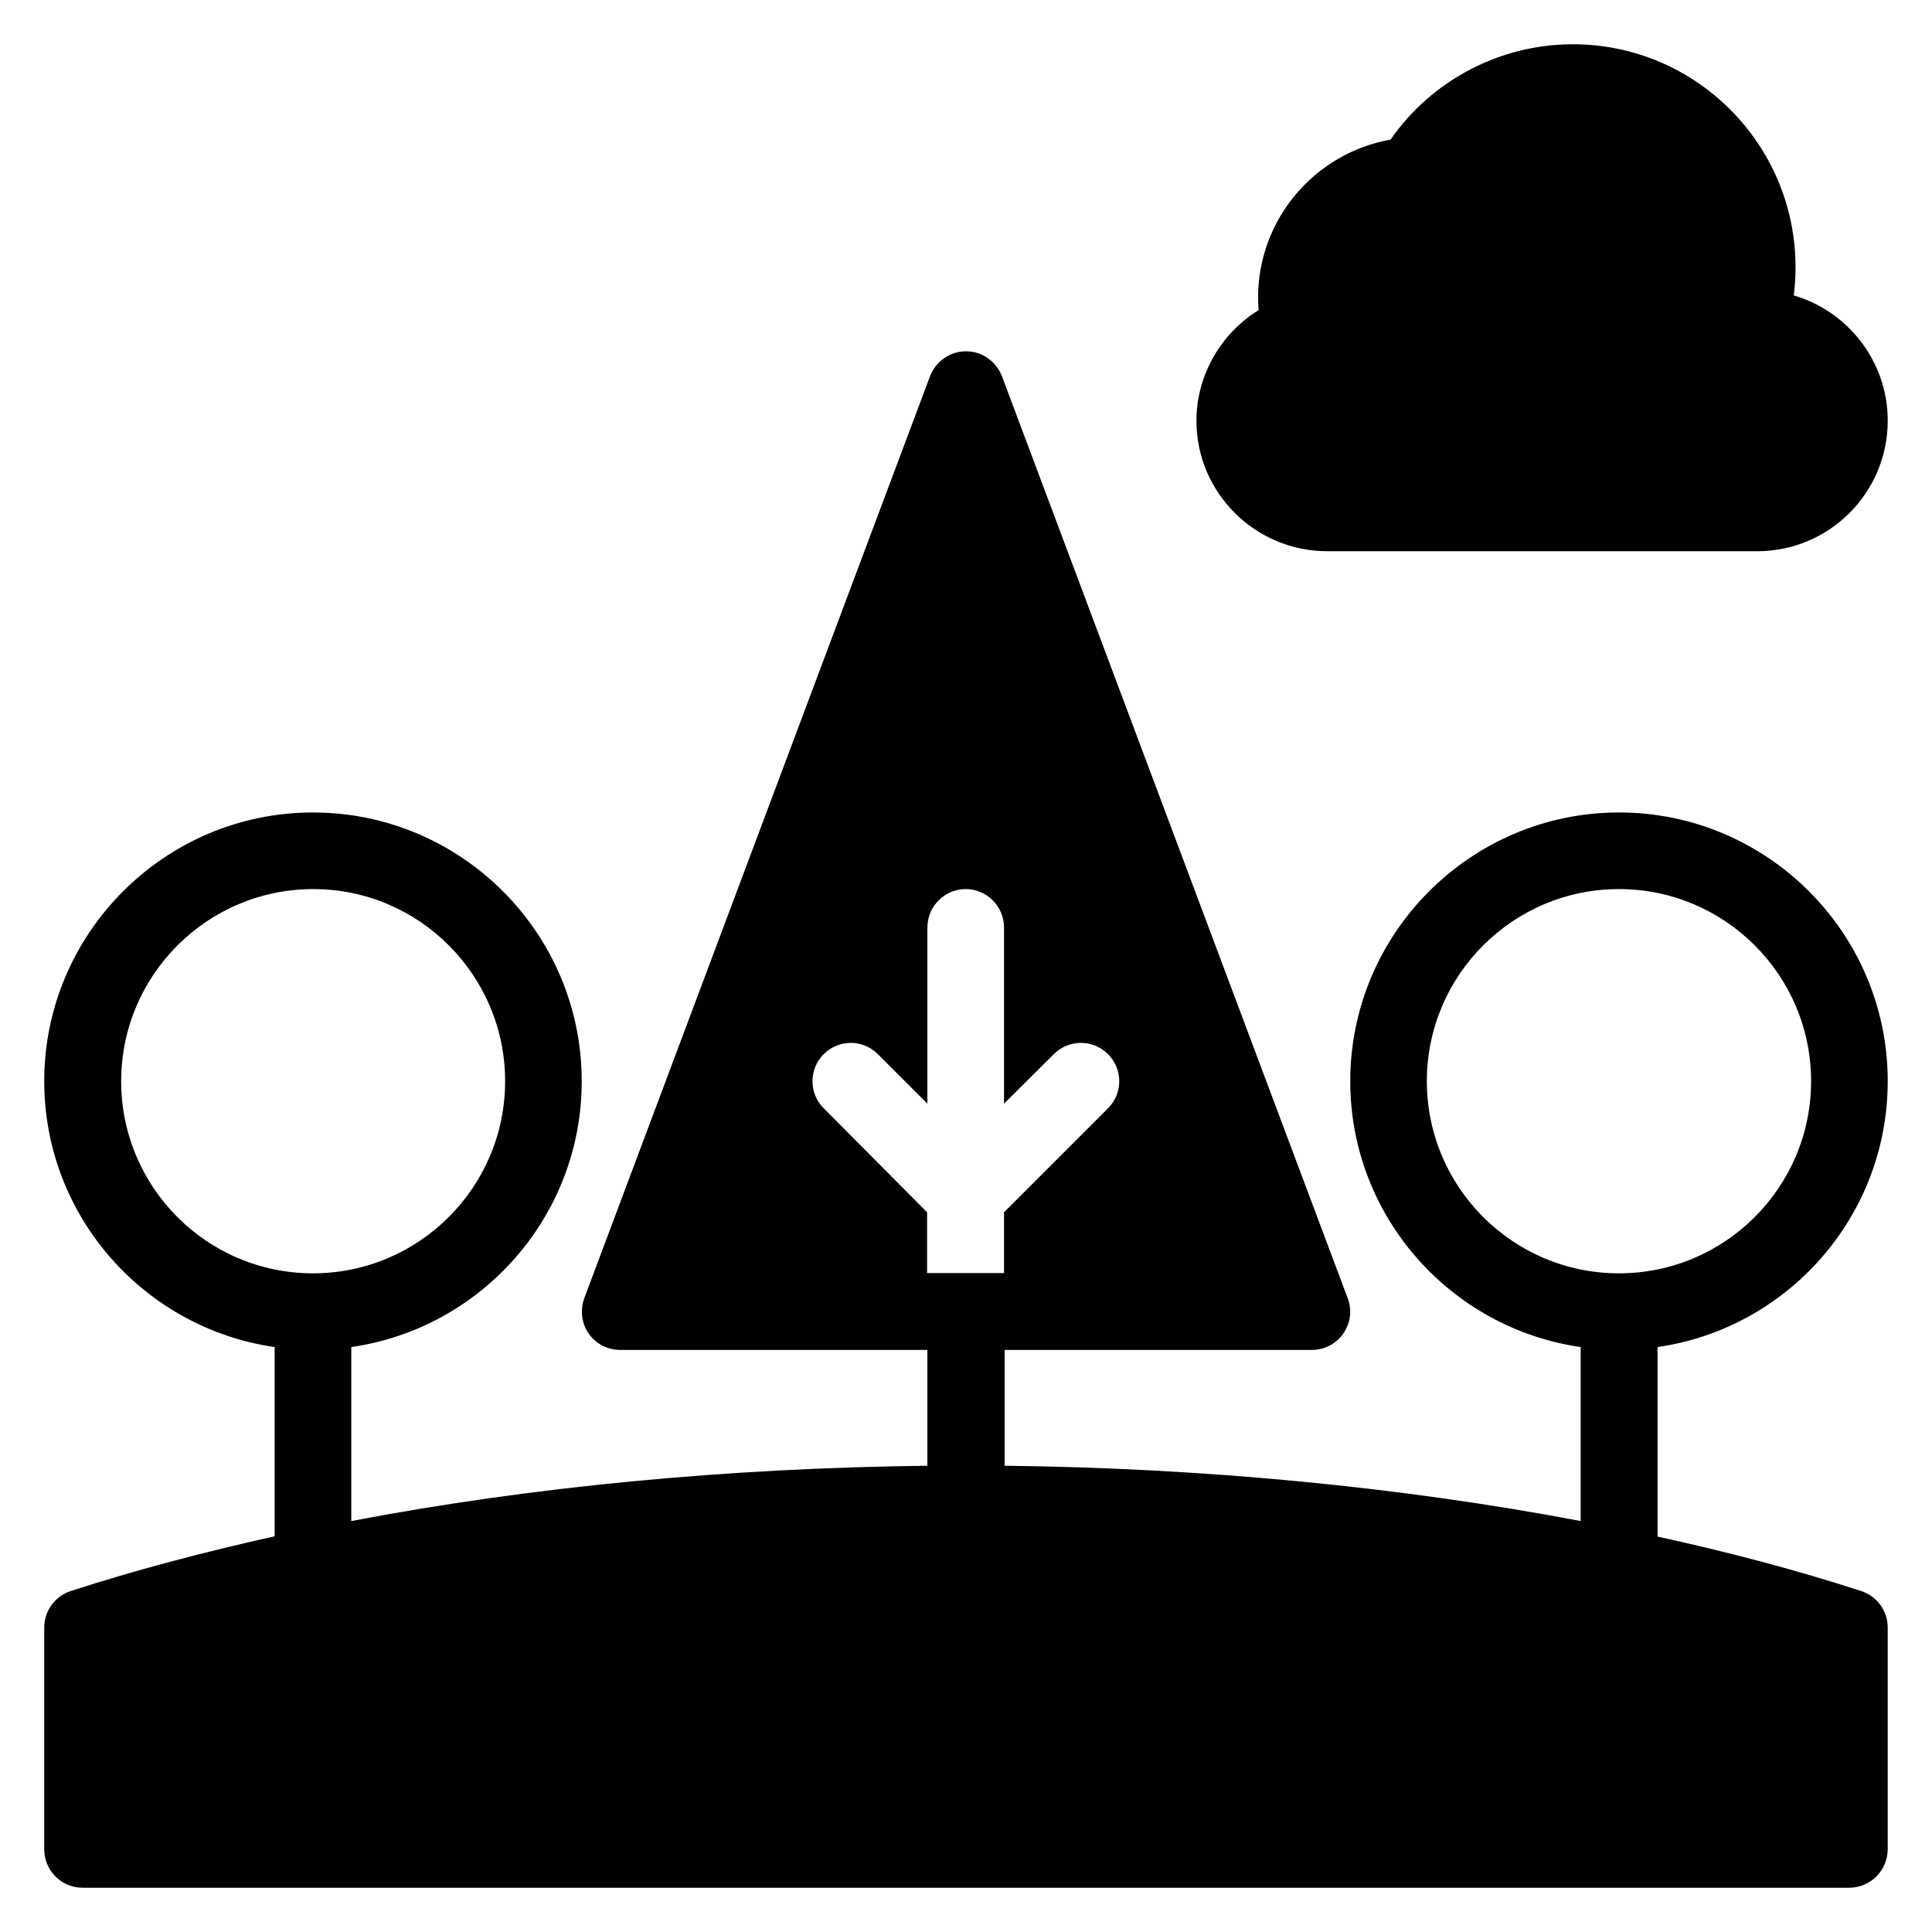 <?xml version="1.0" encoding="UTF-8"?>
<!-- Uploaded to: SVG Repo, www.svgrepo.com, Generator: SVG Repo Mixer Tools -->
<svg fill="#000000" width="800px" height="800px" version="1.1" viewBox="144 144 512 512" xmlns="http://www.w3.org/2000/svg">
 <g>
  <path d="m495.72 290.08h113.97c19.082 0 34.578-15.496 34.578-34.578 0-15.727-10.535-29.008-24.887-33.207 0.305-2.519 0.457-4.961 0.457-7.481 0.004-32.598-26.484-59.086-59.004-59.086-19.312 0-37.402 9.543-48.32 25.266-20.074 3.586-35.113 21.07-35.113 41.906 0 1.07 0.078 2.137 0.152 3.281-10 6.188-16.488 17.258-16.488 29.316 0 19.086 15.57 34.582 34.656 34.582z"/>
  <path d="m644.27 430.53c0-39.312-31.984-71.219-71.219-71.219s-71.219 31.984-71.219 71.219c0 35.801 26.566 65.496 61.066 70.457v46.105c-47.48-9.008-99.617-14.047-152.67-14.656v-30.688l81.371 0.004c3.359 0 6.488-1.602 8.398-4.352s2.367-6.258 1.145-9.391l-91.602-244.27c-1.527-3.969-5.266-6.641-9.543-6.641-4.273 0-8.016 2.672-9.543 6.641l-91.602 244.27c-1.145 3.129-0.762 6.641 1.145 9.391 1.91 2.75 5.039 4.352 8.398 4.352h81.371v30.688c-53.129 0.609-105.11 5.574-152.67 14.656v-46.105c34.426-4.961 61.066-34.578 61.066-70.457 0-39.312-31.984-71.219-71.219-71.219-39.238-0.004-71.223 31.98-71.223 71.215 0 35.801 26.566 65.496 61.066 70.457v50.152c-18.93 4.199-37.098 9.008-54.047 14.504-4.195 1.375-7.019 5.266-7.019 9.695v58.703c0 5.648 4.504 10.227 10.152 10.227h468.16c5.652 0 10.23-4.578 10.23-10.23v-58.703c0-4.426-2.824-8.32-7.023-9.695-16.945-5.496-35.039-10.305-53.969-14.426v-50.227c34.43-4.961 60.992-34.578 60.992-70.457zm-281.98 7.176c-3.969-3.969-3.969-10.383 0-14.352s10.383-3.969 14.352 0l13.129 13.129v-46.719c0-5.574 4.582-10.152 10.152-10.152 5.574 0 10.152 4.582 10.152 10.152v46.719l13.207-13.129c3.969-3.969 10.383-3.969 14.352 0s3.969 10.383 0 14.352l-27.559 27.559v16.105h-20.383v-16.105zm-186.18-7.176c0-28.09 22.824-50.914 50.914-50.914 28.09 0 50.84 22.898 50.84 50.914 0 28.09-22.824 50.914-50.914 50.914-28.094 0.004-50.84-22.82-50.84-50.914zm346.02 0c0-28.09 22.824-50.914 50.914-50.914s50.914 22.824 50.914 50.914-22.824 50.914-50.914 50.914c-28.09 0.004-50.914-22.82-50.914-50.914z"/>
 </g>
</svg>